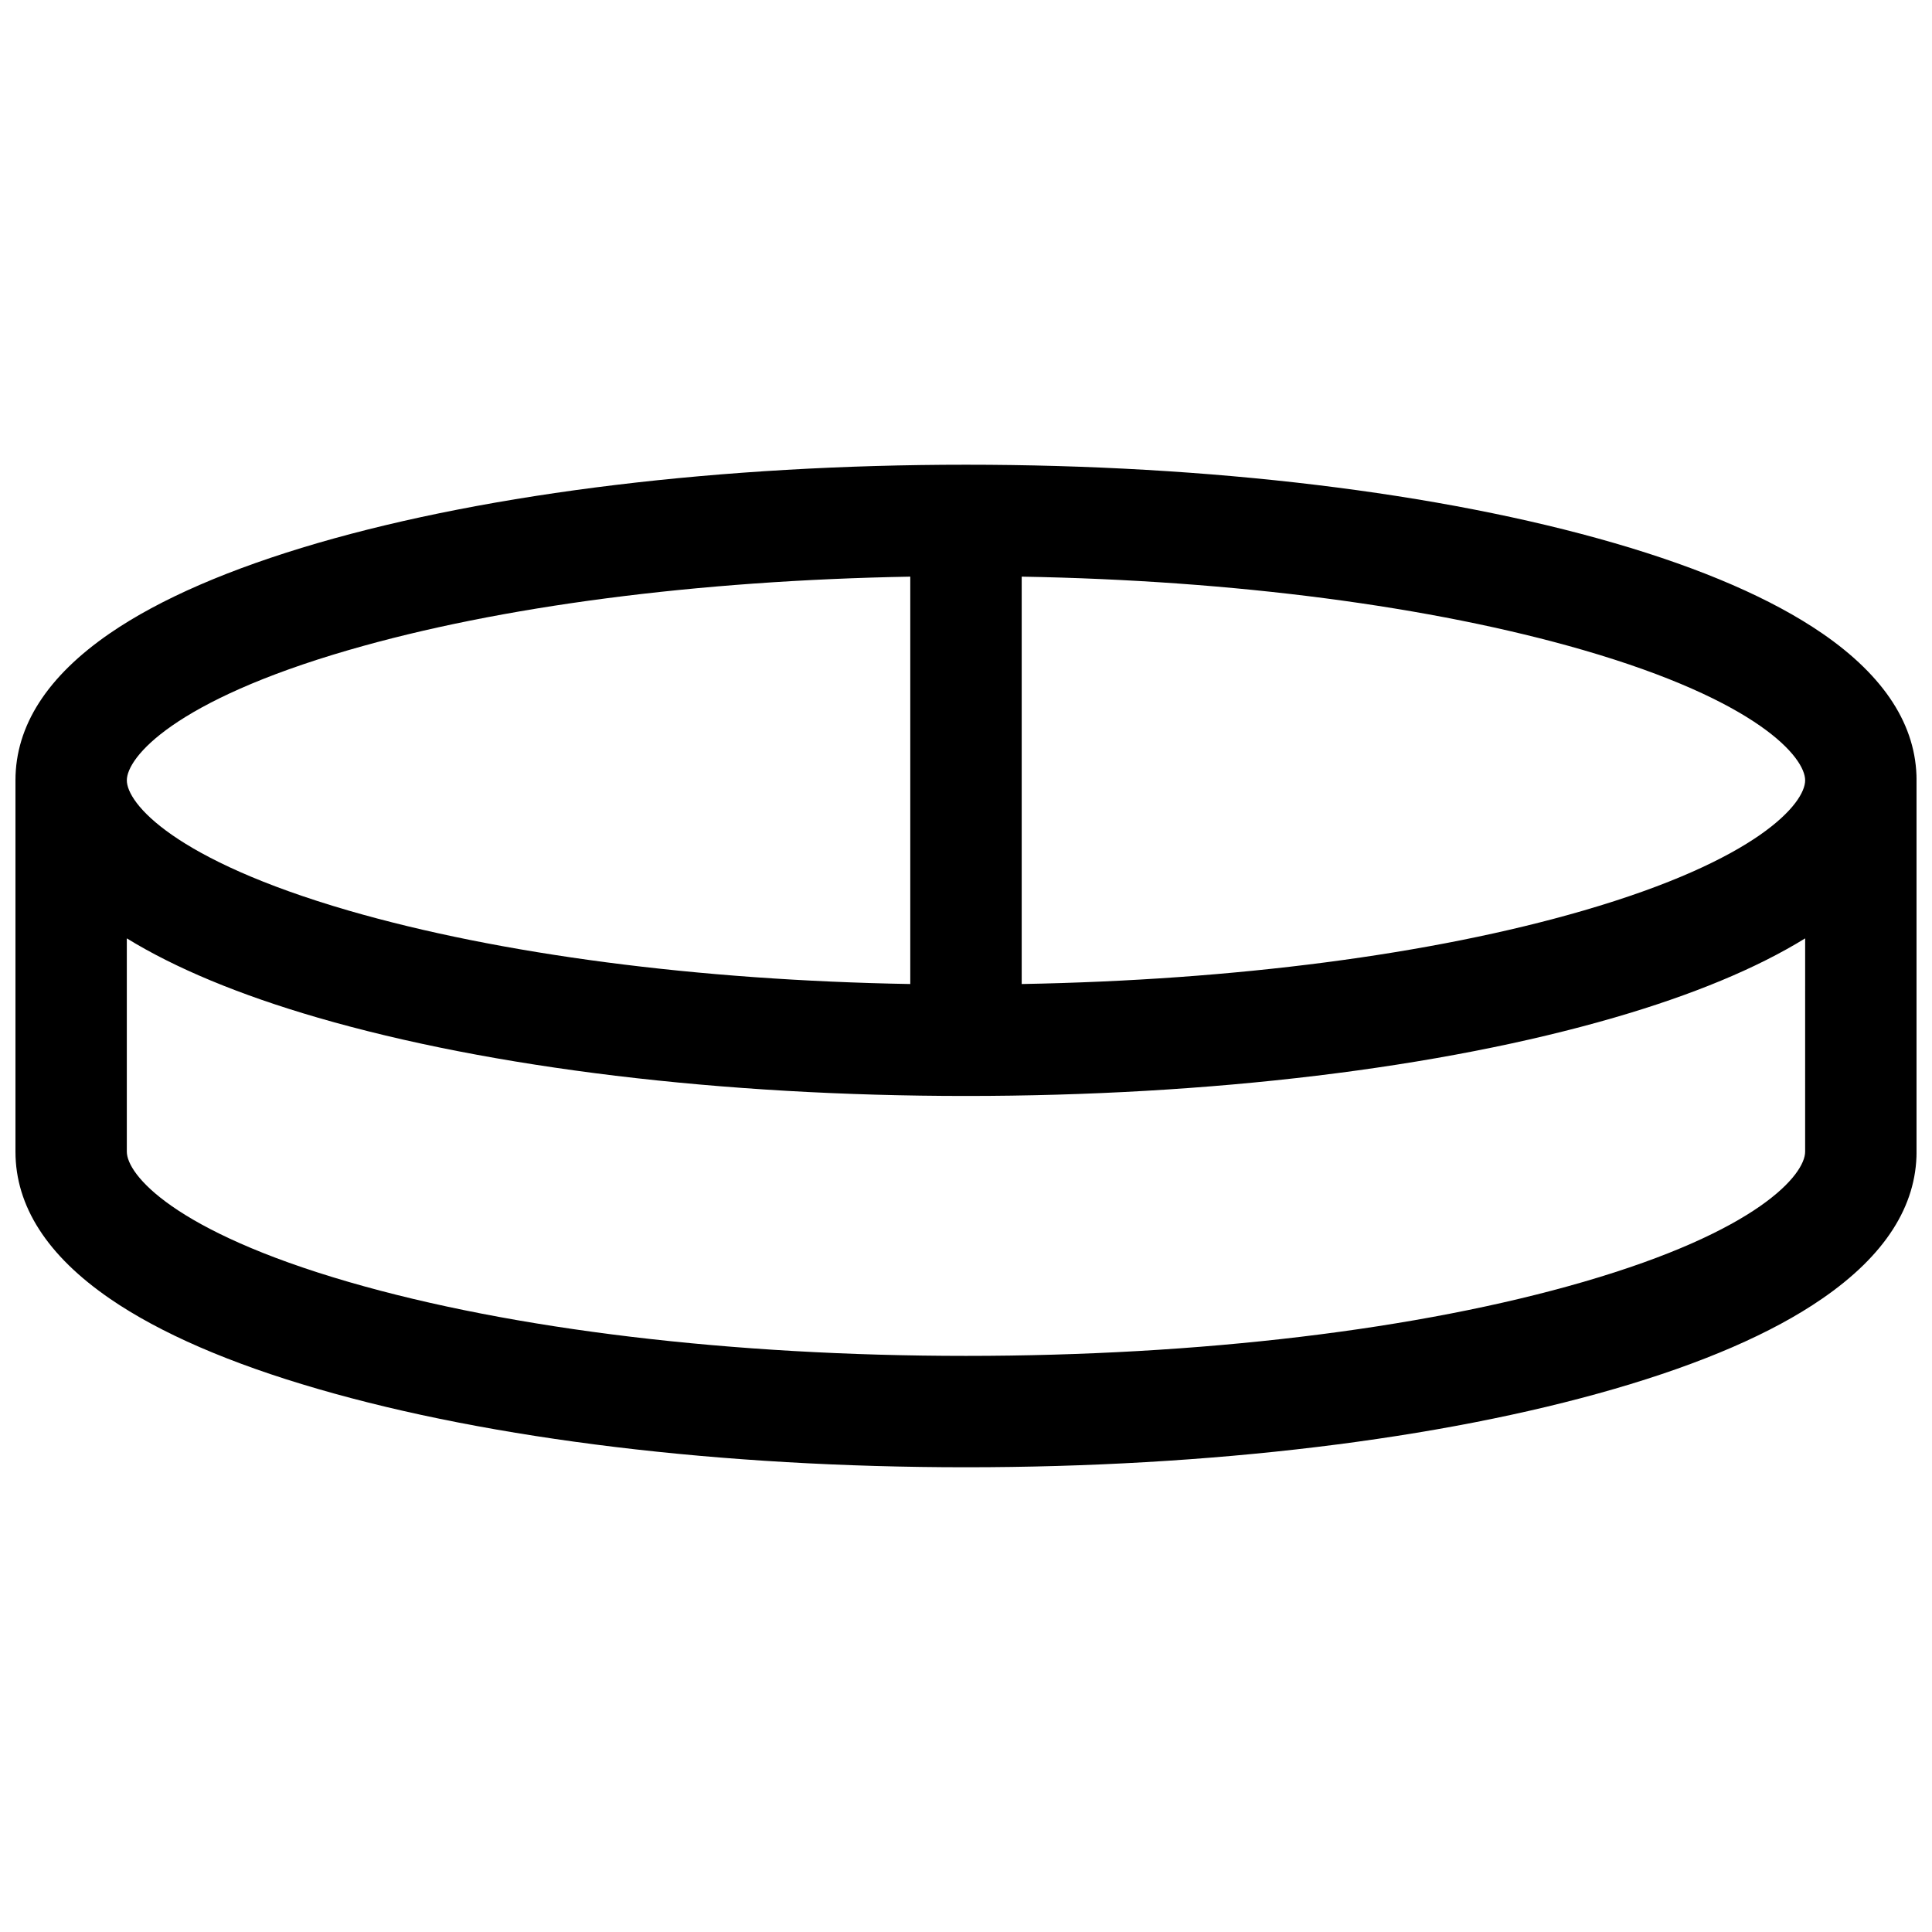<?xml version="1.0" encoding="UTF-8"?>
<!-- Uploaded to: SVG Repo, www.svgrepo.com, Generator: SVG Repo Mixer Tools -->
<svg width="800px" height="800px" version="1.1" viewBox="144 144 512 512" xmlns="http://www.w3.org/2000/svg">
 <defs>
  <clipPath id="a">
   <path d="m148.09 267h503.81v266h-503.81z"/>
  </clipPath>
 </defs>
 <g clip-path="url(#a)">
  <path d="m626.86 311.82c-13.246-9.094-31.762-17.141-55.055-23.902-46.09-13.391-107.11-20.762-171.8-20.762-64.699 0-125.71 7.371-171.81 20.762-23.293 6.793-41.809 14.812-55.055 23.902-16.621 11.426-25.043 24.523-25.043 38.977v98.402c0 14.453 8.422 27.551 25.043 38.977 13.246 9.094 31.762 17.141 55.105 23.902 46.039 13.391 107.06 20.762 171.76 20.762s125.71-7.371 171.81-20.762c23.293-6.762 41.809-14.762 55.055-23.902 16.617-11.426 25.039-24.523 25.039-38.977v-98.402c0-14.453-8.422-27.551-25.043-38.977zm-4.477 38.977c0 6.031-12.289 21.02-58.812 34.527-40.02 11.633-92.406 18.441-148.81 19.453v-107.96c56.402 0.984 108.79 7.871 148.81 19.453 46.523 13.512 58.812 28.496 58.812 34.527zm-385.96-34.527c40.02-11.633 92.406-18.441 148.81-19.453v107.96c-56.402-0.984-108.79-7.871-148.81-19.453-46.523-13.512-58.812-28.496-58.812-34.531 0-6.031 12.289-21.016 58.812-34.527zm327.14 167.46c-43.523 12.637-101.58 19.594-163.57 19.594s-120.05-6.957-163.57-19.59c-46.527-13.512-58.816-28.5-58.816-34.531v-56.523c12.793 7.871 29.797 14.965 50.578 21 46.09 13.395 107.11 20.762 171.81 20.762s125.71-7.371 171.81-20.762c20.781-6.031 37.758-13.086 50.578-21l-0.004 56.523c0 6.031-12.289 21.02-58.812 34.527z"/>
 </g>
</svg>